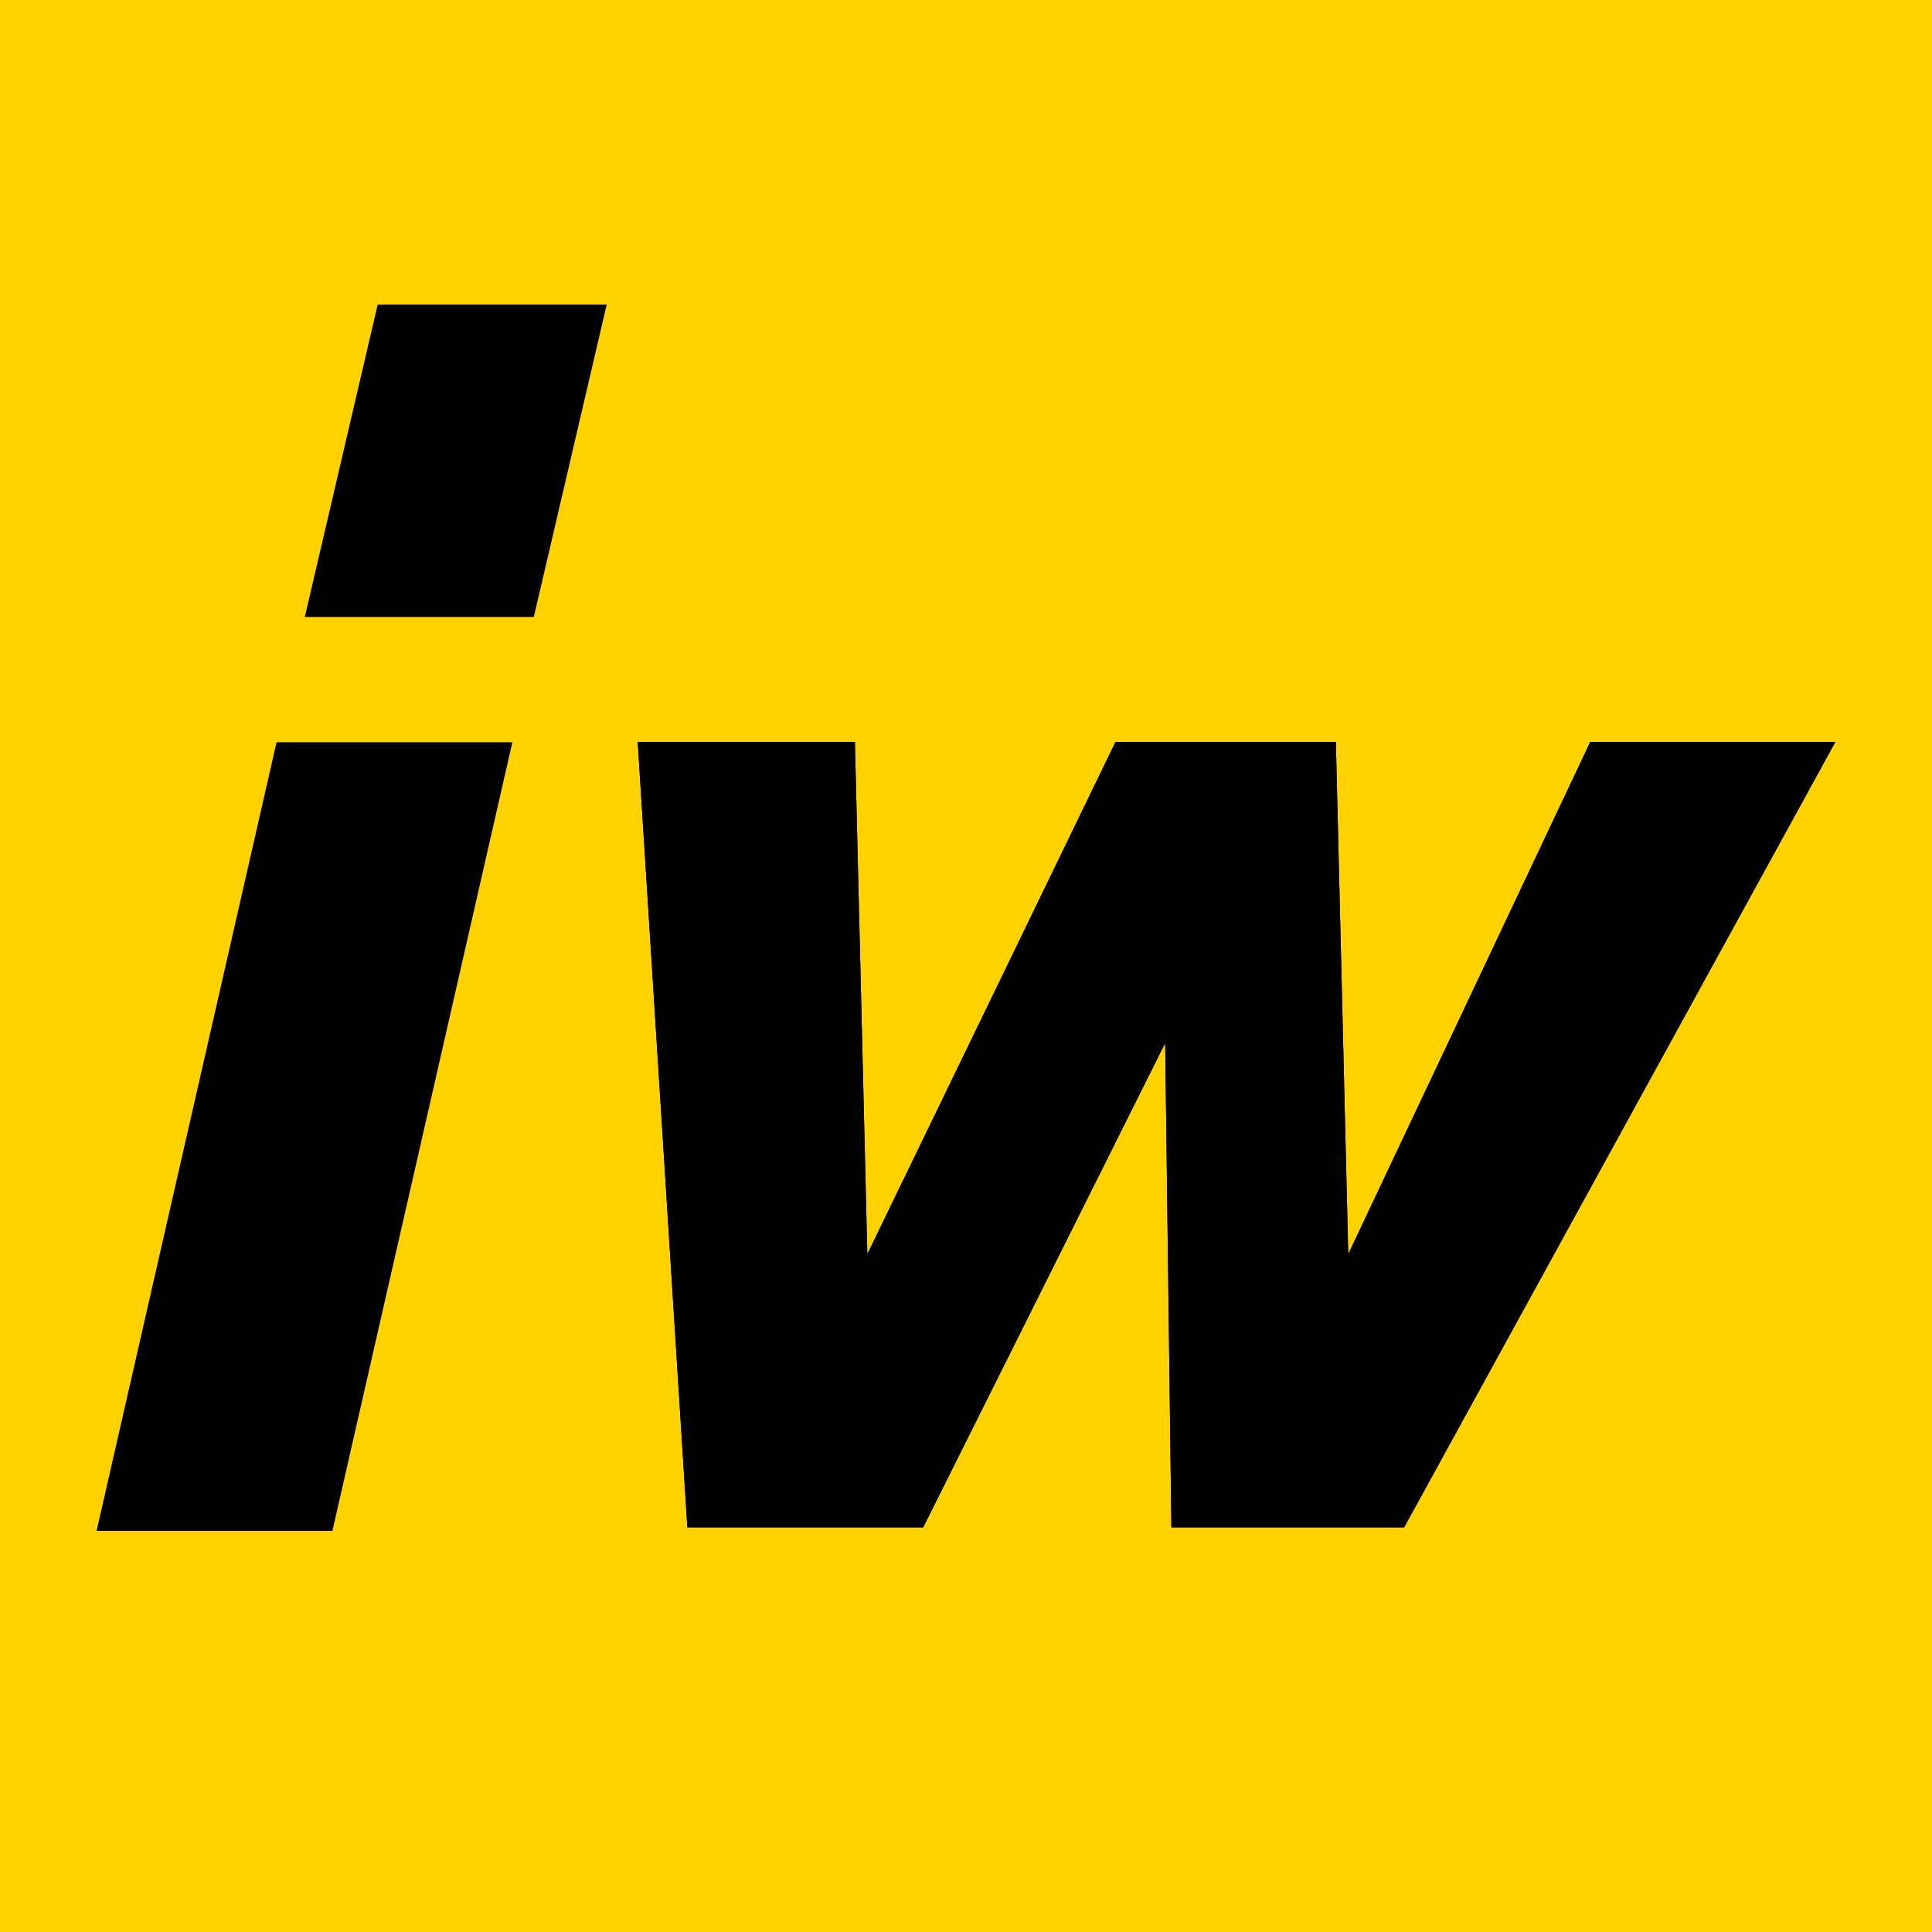 <svg xmlns="http://www.w3.org/2000/svg" version="1.1" xmlns:xlink="http://www.w3.org/1999/xlink" xmlns:svgjs="http://svgjs.com/svgjs" width="260" height="260"><svg width="260" height="260" viewBox="0 0 260 260" fill="none" xmlns="http://www.w3.org/2000/svg">
<rect width="260" height="260" fill="#FFD200"></rect>
<path d="M37.219 99.888L13 206.015H44.735L68.953 99.888H37.219Z" fill="black"></path>
<path d="M247 99.839L188.959 205.547H157.641L156.806 140.367L124.237 205.547H92.502L85.821 99.839H115.05L116.72 168.779L150.125 99.839H179.772L181.442 168.779L214.012 99.839H247Z" fill="black"></path>
<path d="M188.959 205.547L247 99.839H214.012L181.442 168.779L179.772 99.839H150.125L116.72 168.779L115.05 99.839H85.821L92.502 205.547H124.237L156.806 140.367L157.641 205.547H188.959Z" fill="black"></path>
<path d="M50.825 41H81.646L71.839 83.028H41.019L50.825 41Z" fill="black"></path>
</svg><style>@media (prefers-color-scheme: light) { :root { filter: none; } }
</style></svg>